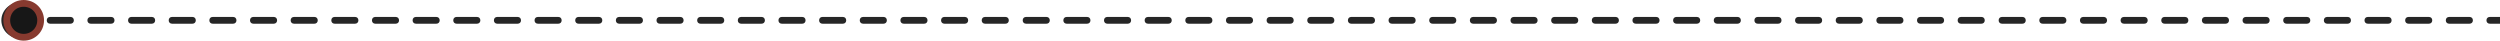 <?xml version="1.0" encoding="UTF-8"?>
<svg id="Layer_1" xmlns="http://www.w3.org/2000/svg" version="1.1" viewBox="0 0 738 12">
  <!-- Generator: Adobe Illustrator 30.0.0, SVG Export Plug-In . SVG Version: 2.1.1 Build 123)  -->
  <defs>
    <style>
      .st0 {
        fill: #171717;
        stroke: #873a2f;
        stroke-width: 2px;
      }

      .st1 {
        fill: #262626;
      }
    </style>
  </defs>
  <path class="st1" d="M738,7c.6,0,1-.4,1-1s-.4-1-1-1v2ZM5.8,11.3c2.9,0,5.3-2.4,5.3-5.3S8.7.7,5.8.7.4,3.1.4,6s2.4,5.3,5.3,5.3ZM8.8,7c.6,0,1-.4,1-1s-.4-1-1-1v2ZM14.8,5c-.6,0-1,.4-1,1s.4,1,1,1v-2ZM20.8,7c.6,0,1-.4,1-1s-.4-1-1-1v2ZM26.8,5c-.6,0-1,.4-1,1s.4,1,1,1v-2ZM32.8,7c.6,0,1-.4,1-1s-.4-1-1-1v2ZM38.8,5c-.6,0-1,.4-1,1s.4,1,1,1v-2ZM44.8,7c.6,0,1-.4,1-1s-.4-1-1-1v2ZM50.8,5c-.6,0-1,.4-1,1s.4,1,1,1v-2ZM56.8,7c.6,0,1-.4,1-1s-.4-1-1-1v2ZM62.8,5c-.6,0-1,.4-1,1s.4,1,1,1v-2ZM68.8,7c.6,0,1-.4,1-1s-.4-1-1-1v2ZM74.8,5c-.6,0-1,.4-1,1s.4,1,1,1v-2ZM80.8,7c.6,0,1-.4,1-1s-.4-1-1-1v2ZM86.8,5c-.6,0-1,.4-1,1s.4,1,1,1v-2ZM92.8,7c.6,0,1-.4,1-1s-.4-1-1-1v2ZM98.8,5c-.6,0-1,.4-1,1s.4,1,1,1v-2ZM104.8,7c.6,0,1-.4,1-1s-.4-1-1-1v2ZM110.8,5c-.6,0-1,.4-1,1s.4,1,1,1v-2ZM116.8,7c.6,0,1-.4,1-1s-.4-1-1-1v2ZM122.8,5c-.6,0-1,.4-1,1s.4,1,1,1v-2ZM128.8,7c.6,0,1-.4,1-1s-.4-1-1-1v2ZM134.8,5c-.6,0-1,.4-1,1s.4,1,1,1v-2ZM140.8,7c.6,0,1-.4,1-1s-.4-1-1-1v2ZM146.8,5c-.6,0-1,.4-1,1s.4,1,1,1v-2ZM152.8,7c.6,0,1-.4,1-1s-.4-1-1-1v2ZM158.8,5c-.6,0-1,.4-1,1s.4,1,1,1v-2ZM164.8,7c.6,0,1-.4,1-1s-.4-1-1-1v2ZM170.8,5c-.6,0-1,.4-1,1s.4,1,1,1v-2ZM176.8,7c.6,0,1-.4,1-1s-.4-1-1-1v2ZM182.8,5c-.6,0-1,.4-1,1s.4,1,1,1v-2ZM188.8,7c.6,0,1-.4,1-1s-.4-1-1-1v2ZM194.8,5c-.6,0-1,.4-1,1s.4,1,1,1v-2ZM200.8,7c.6,0,1-.4,1-1s-.4-1-1-1v2ZM206.8,5c-.6,0-1,.4-1,1s.4,1,1,1v-2ZM212.8,7c.6,0,1-.4,1-1s-.4-1-1-1v2ZM218.8,5c-.6,0-1,.4-1,1s.4,1,1,1v-2ZM224.8,7c.6,0,1-.4,1-1s-.4-1-1-1v2ZM230.8,5c-.6,0-1,.4-1,1s.4,1,1,1v-2ZM236.8,7c.6,0,1-.4,1-1s-.4-1-1-1v2ZM242.8,5c-.6,0-1,.4-1,1s.4,1,1,1v-2ZM248.8,7c.6,0,1-.4,1-1s-.4-1-1-1v2ZM254.8,5c-.6,0-1,.4-1,1s.4,1,1,1v-2ZM260.8,7c.6,0,1-.4,1-1s-.4-1-1-1v2ZM266.8,5c-.6,0-1,.4-1,1s.4,1,1,1v-2ZM272.8,7c.6,0,1-.4,1-1s-.4-1-1-1v2ZM278.8,5c-.6,0-1,.4-1,1s.4,1,1,1v-2ZM284.8,7c.6,0,1-.4,1-1s-.4-1-1-1v2ZM290.8,5c-.6,0-1,.4-1,1s.4,1,1,1v-2ZM296.8,7c.6,0,1-.4,1-1s-.4-1-1-1v2ZM302.9,5c-.6,0-1,.4-1,1s.4,1,1,1v-2ZM308.9,7c.6,0,1-.4,1-1s-.4-1-1-1v2ZM314.9,5c-.6,0-1,.4-1,1s.4,1,1,1v-2ZM320.9,7c.6,0,1-.4,1-1s-.4-1-1-1v2ZM326.9,5c-.6,0-1,.4-1,1s.4,1,1,1v-2ZM332.9,7c.6,0,1-.4,1-1s-.4-1-1-1v2ZM338.9,5c-.6,0-1,.4-1,1s.4,1,1,1v-2ZM344.9,7c.6,0,1-.4,1-1s-.4-1-1-1v2ZM350.9,5c-.6,0-1,.4-1,1s.4,1,1,1v-2ZM356.9,7c.6,0,1-.4,1-1s-.4-1-1-1v2ZM362.9,5c-.6,0-1,.4-1,1s.4,1,1,1v-2ZM368.9,7c.6,0,1-.4,1-1s-.4-1-1-1v2ZM374.9,5c-.6,0-1,.4-1,1s.4,1,1,1v-2ZM380.9,7c.6,0,1-.4,1-1s-.4-1-1-1v2ZM386.9,5c-.6,0-1,.4-1,1s.4,1,1,1v-2ZM392.9,7c.6,0,1-.4,1-1s-.4-1-1-1v2ZM398.9,5c-.6,0-1,.4-1,1s.4,1,1,1v-2ZM404.9,7c.6,0,1-.4,1-1s-.4-1-1-1v2ZM410.9,5c-.6,0-1,.4-1,1s.4,1,1,1v-2ZM416.9,7c.6,0,1-.4,1-1s-.4-1-1-1v2ZM422.9,5c-.6,0-1,.4-1,1s.4,1,1,1v-2ZM428.9,7c.6,0,1-.4,1-1s-.4-1-1-1v2ZM434.9,5c-.6,0-1,.4-1,1s.4,1,1,1v-2ZM440.9,7c.6,0,1-.4,1-1s-.4-1-1-1v2ZM446.9,5c-.6,0-1,.4-1,1s.4,1,1,1v-2ZM452.9,7c.6,0,1-.4,1-1s-.4-1-1-1v2ZM458.9,5c-.6,0-1,.4-1,1s.4,1,1,1v-2ZM464.9,7c.6,0,1-.4,1-1s-.4-1-1-1v2ZM470.9,5c-.6,0-1,.4-1,1s.4,1,1,1v-2ZM476.9,7c.6,0,1-.4,1-1s-.4-1-1-1v2ZM482.9,5c-.6,0-1,.4-1,1s.4,1,1,1v-2ZM488.9,7c.6,0,1-.4,1-1s-.4-1-1-1v2ZM494.9,5c-.6,0-1,.4-1,1s.4,1,1,1v-2ZM500.9,7c.6,0,1-.4,1-1s-.4-1-1-1v2ZM506.9,5c-.6,0-1,.4-1,1s.4,1,1,1v-2ZM512.9,7c.6,0,1-.4,1-1s-.4-1-1-1v2ZM518.9,5c-.6,0-1,.4-1,1s.4,1,1,1v-2ZM524.9,7c.6,0,1-.4,1-1s-.4-1-1-1v2ZM530.9,5c-.6,0-1,.4-1,1s.4,1,1,1v-2ZM536.9,7c.6,0,1-.4,1-1s-.4-1-1-1v2ZM542.9,5c-.6,0-1,.4-1,1s.4,1,1,1v-2ZM548.9,7c.6,0,1-.4,1-1s-.4-1-1-1v2ZM554.9,5c-.6,0-1,.4-1,1s.4,1,1,1v-2ZM560.9,7c.6,0,1-.4,1-1s-.4-1-1-1v2ZM566.9,5c-.6,0-1,.4-1,1s.4,1,1,1v-2ZM572.9,7c.6,0,1-.4,1-1s-.4-1-1-1v2ZM578.9,5c-.6,0-1,.4-1,1s.4,1,1,1v-2ZM584.9,7c.6,0,1-.4,1-1s-.4-1-1-1v2ZM591,5c-.6,0-1,.4-1,1s.4,1,1,1v-2ZM597,7c.6,0,1-.4,1-1s-.4-1-1-1v2ZM603,5c-.6,0-1,.4-1,1s.4,1,1,1v-2ZM609,7c.6,0,1-.4,1-1s-.4-1-1-1v2ZM615,5c-.6,0-1,.4-1,1s.4,1,1,1v-2ZM621,7c.6,0,1-.4,1-1s-.4-1-1-1v2ZM627,5c-.6,0-1,.4-1,1s.4,1,1,1v-2ZM633,7c.6,0,1-.4,1-1s-.4-1-1-1v2ZM639,5c-.6,0-1,.4-1,1s.4,1,1,1v-2ZM645,7c.6,0,1-.4,1-1s-.4-1-1-1v2ZM651,5c-.6,0-1,.4-1,1s.4,1,1,1v-2ZM657,7c.6,0,1-.4,1-1s-.4-1-1-1v2ZM663,5c-.6,0-1,.4-1,1s.4,1,1,1v-2ZM669,7c.6,0,1-.4,1-1s-.4-1-1-1v2ZM675,5c-.6,0-1,.4-1,1s.4,1,1,1v-2ZM681,7c.6,0,1-.4,1-1s-.4-1-1-1v2ZM687,5c-.6,0-1,.4-1,1s.4,1,1,1v-2ZM693,7c.6,0,1-.4,1-1s-.4-1-1-1v2ZM699,5c-.6,0-1,.4-1,1s.4,1,1,1v-2ZM705,7c.6,0,1-.4,1-1s-.4-1-1-1v2ZM711,5c-.6,0-1,.4-1,1s.4,1,1,1v-2ZM717,7c.6,0,1-.4,1-1s-.4-1-1-1v2ZM723,5c-.6,0-1,.4-1,1s.4,1,1,1v-2ZM729,7c.6,0,1-.4,1-1s-.4-1-1-1v2ZM735,5c-.6,0-1,.4-1,1s.4,1,1,1v-2ZM5.8,7h3v-2h-3v2ZM14.8,7h6v-2h-6v2ZM26.8,7h6v-2h-6v2ZM38.8,7h6v-2h-6v2ZM50.8,7h6v-2h-6v2ZM62.8,7h6v-2h-6v2ZM74.8,7h6v-2h-6v2ZM86.8,7h6v-2h-6v2ZM98.8,7h6v-2h-6v2ZM110.8,7h6v-2h-6v2ZM122.8,7h6v-2h-6v2ZM134.8,7h6v-2h-6v2ZM146.8,7h6v-2h-6v2ZM158.8,7h6v-2h-6v2ZM170.8,7h6v-2h-6v2ZM182.8,7h6v-2h-6v2ZM194.8,7h6v-2h-6v2ZM206.8,7h6v-2h-6v2ZM218.8,7h6v-2h-6v2ZM230.8,7h6v-2h-6v2ZM242.8,7h6v-2h-6v2ZM254.8,7h6v-2h-6v2ZM266.8,7h6v-2h-6v2ZM278.8,7h6v-2h-6v2ZM290.8,7h6v-2h-6v2ZM302.9,7h6v-2h-6v2ZM314.9,7h6v-2h-6v2ZM326.9,7h6v-2h-6v2ZM338.9,7h6v-2h-6v2ZM350.9,7h6v-2h-6v2ZM362.9,7h6v-2h-6v2ZM374.9,7h6v-2h-6v2ZM386.9,7h6v-2h-6v2ZM398.9,7h6v-2h-6v2ZM410.9,7h6v-2h-6v2ZM422.9,7h6v-2h-6v2ZM434.9,7h6v-2h-6v2ZM446.9,7h6v-2h-6v2ZM458.9,7h6v-2h-6v2ZM470.9,7h6v-2h-6v2ZM482.9,7h6v-2h-6v2ZM494.9,7h6v-2h-6v2ZM506.9,7h6v-2h-6v2ZM518.9,7h6v-2h-6v2ZM530.9,7h6v-2h-6v2ZM542.9,7h6v-2h-6v2ZM554.9,7h6v-2h-6v2ZM566.9,7h6v-2h-6v2ZM578.9,7h6v-2h-6v2ZM591,7h6v-2h-6v2ZM603,7h6v-2h-6v2ZM615,7h6v-2h-6v2ZM627,7h6v-2h-6v2ZM639,7h6v-2h-6v2ZM651,7h6v-2h-6v2ZM663,7h6v-2h-6v2ZM675,7h6v-2h-6v2ZM687,7h6v-2h-6v2ZM699,7h6v-2h-6v2ZM711,7h6v-2h-6v2ZM723,7h6v-2h-6v2ZM735,7h3v-2h-3v2Z"/>
  <path class="st0" d="M7,1h0c-2.8,0-5,2.2-5,5h0c0,2.8,2.2,5,5,5h0c2.8,0,5-2.2,5-5h0c0-2.8-2.2-5-5-5Z"/>
</svg>